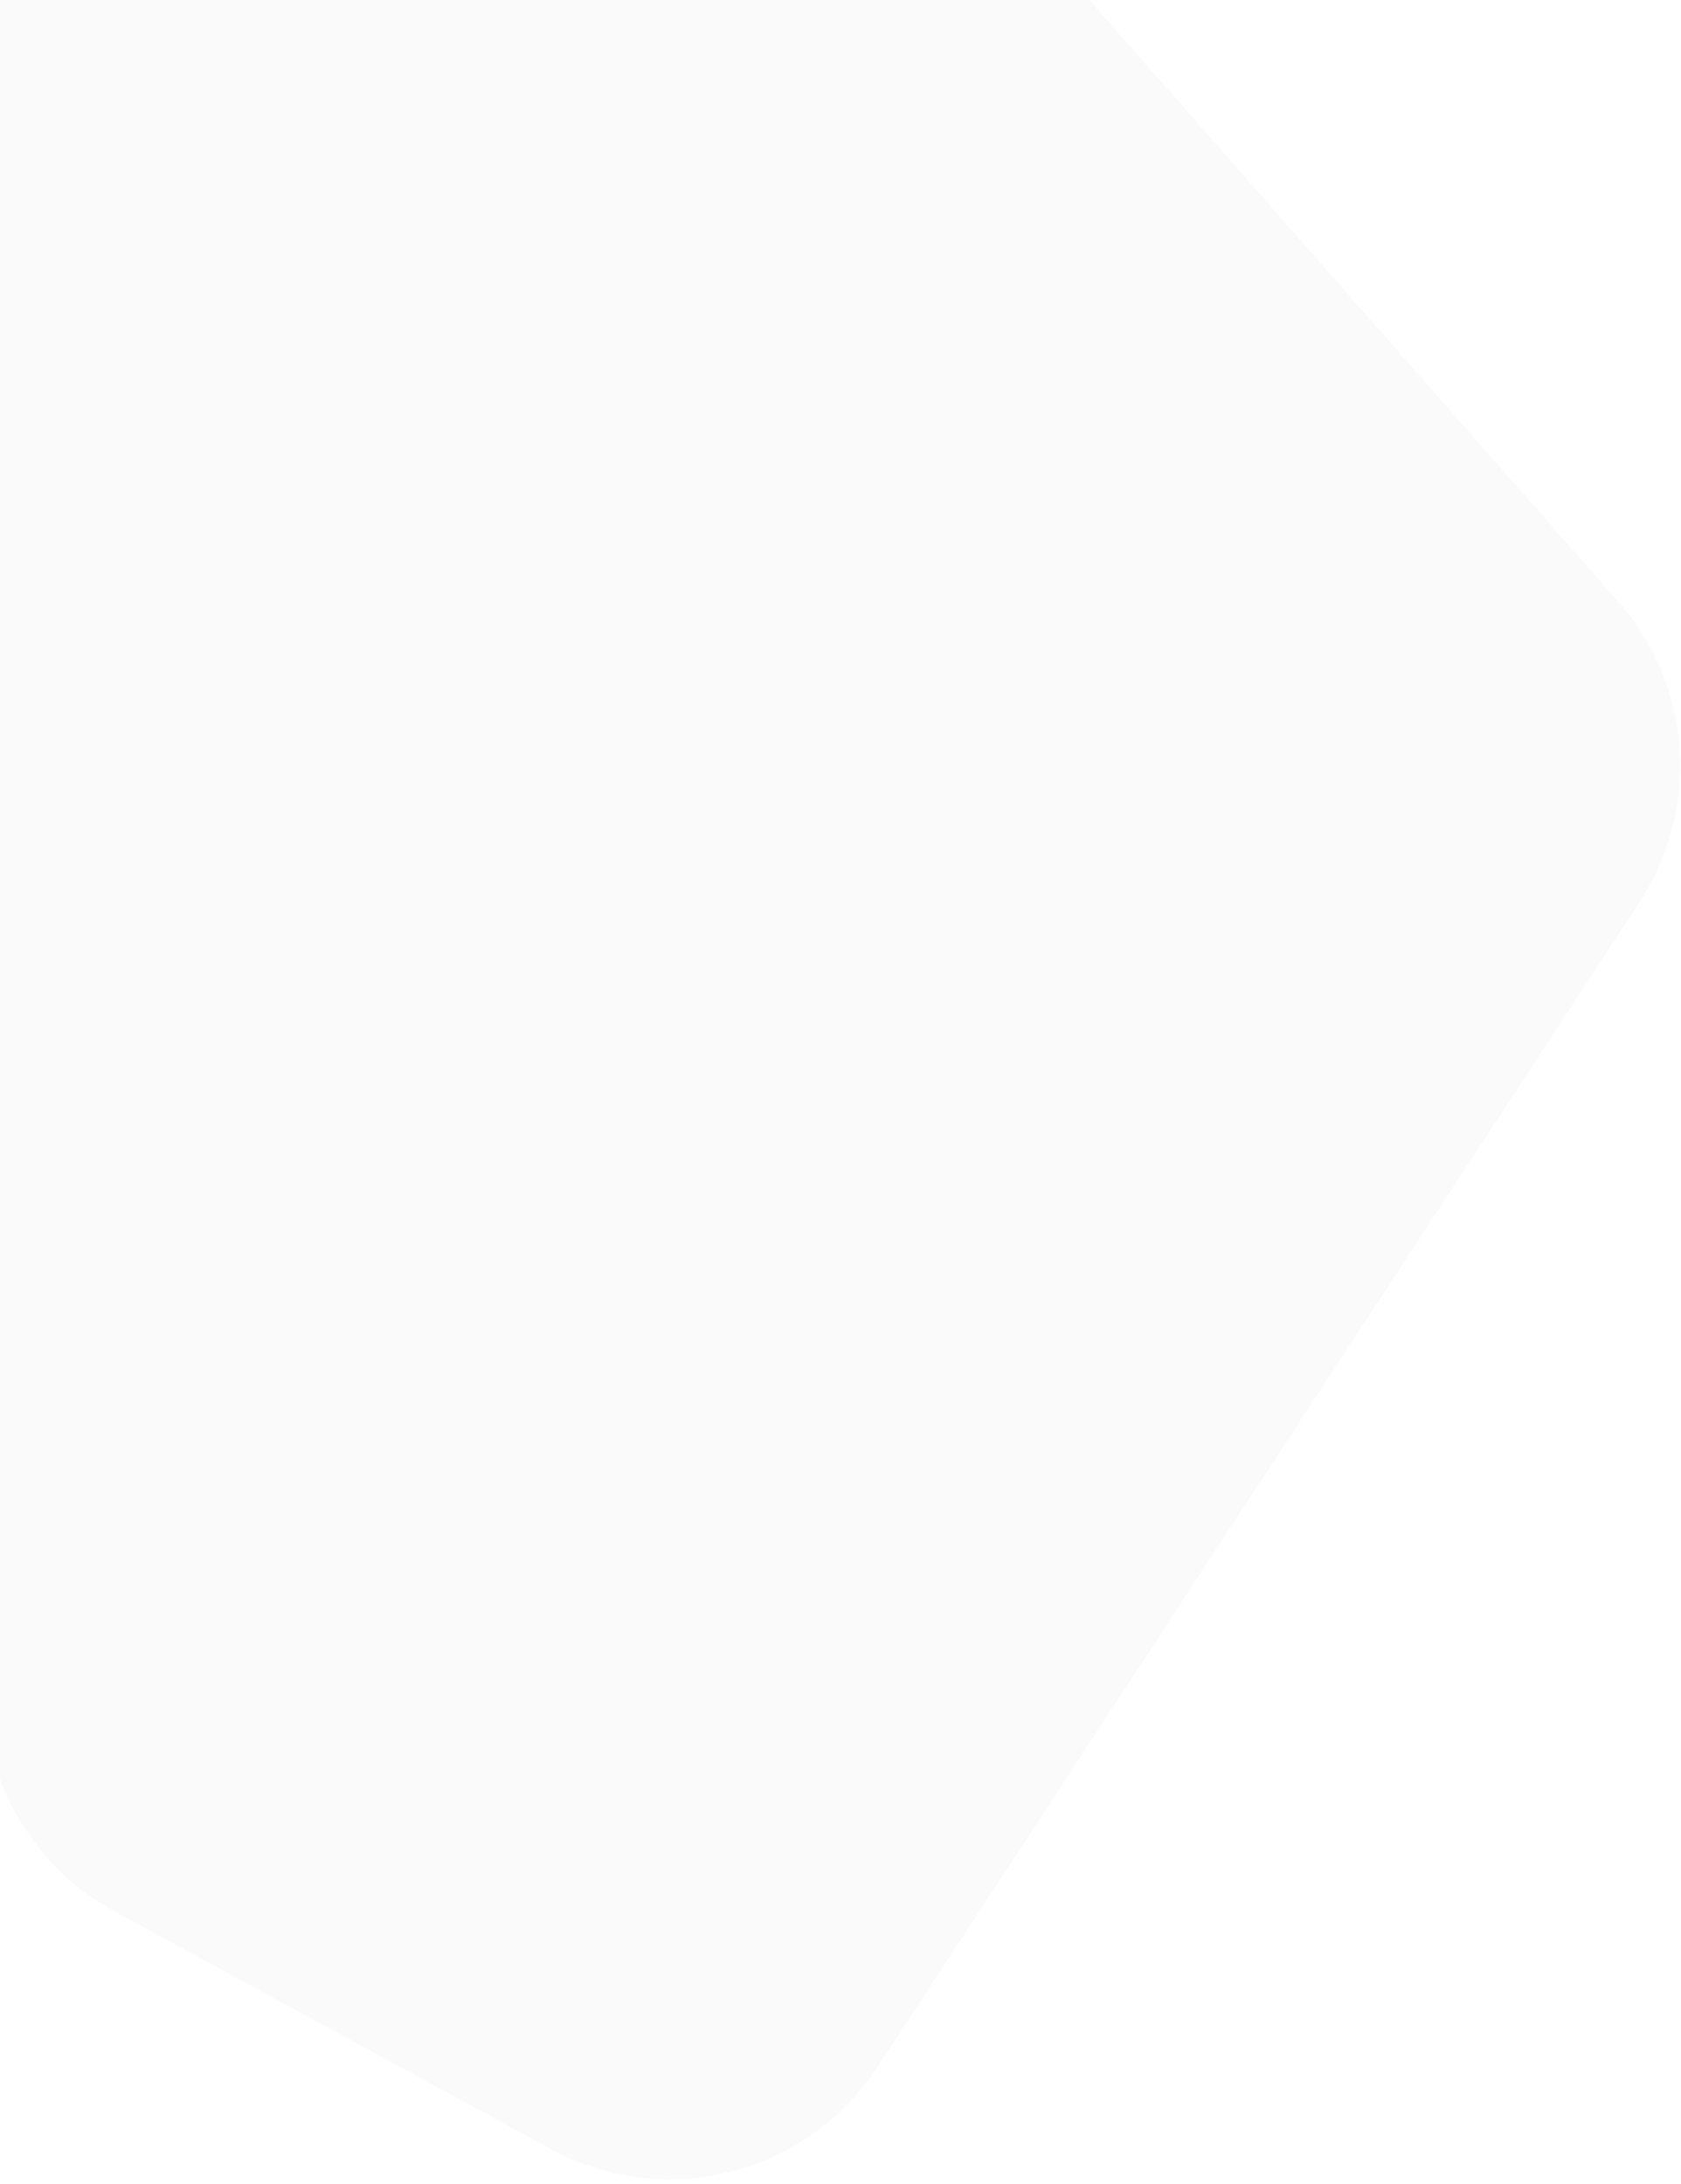 <svg width="338" height="439" viewBox="0 0 338 439" fill="none" xmlns="http://www.w3.org/2000/svg">
<path d="M-26.869 15.45C-21.307 -5.893 -2.416 -21.07 19.624 -21.904L170.252 -27.602C185.278 -28.17 199.763 -21.945 209.692 -10.652L325.384 120.933C340.225 137.813 341.978 162.521 329.67 181.328L176.469 415.419C162.206 437.214 133.6 444.407 110.724 431.953L23.001 384.194C9.972 377.101 0.766 364.589 -2.13 350.04L-48.358 117.76C-49.833 110.35 -49.609 102.702 -47.704 95.39L-26.869 15.45Z" fill="#D9D9D9" fill-opacity="0.11"/>
</svg>

